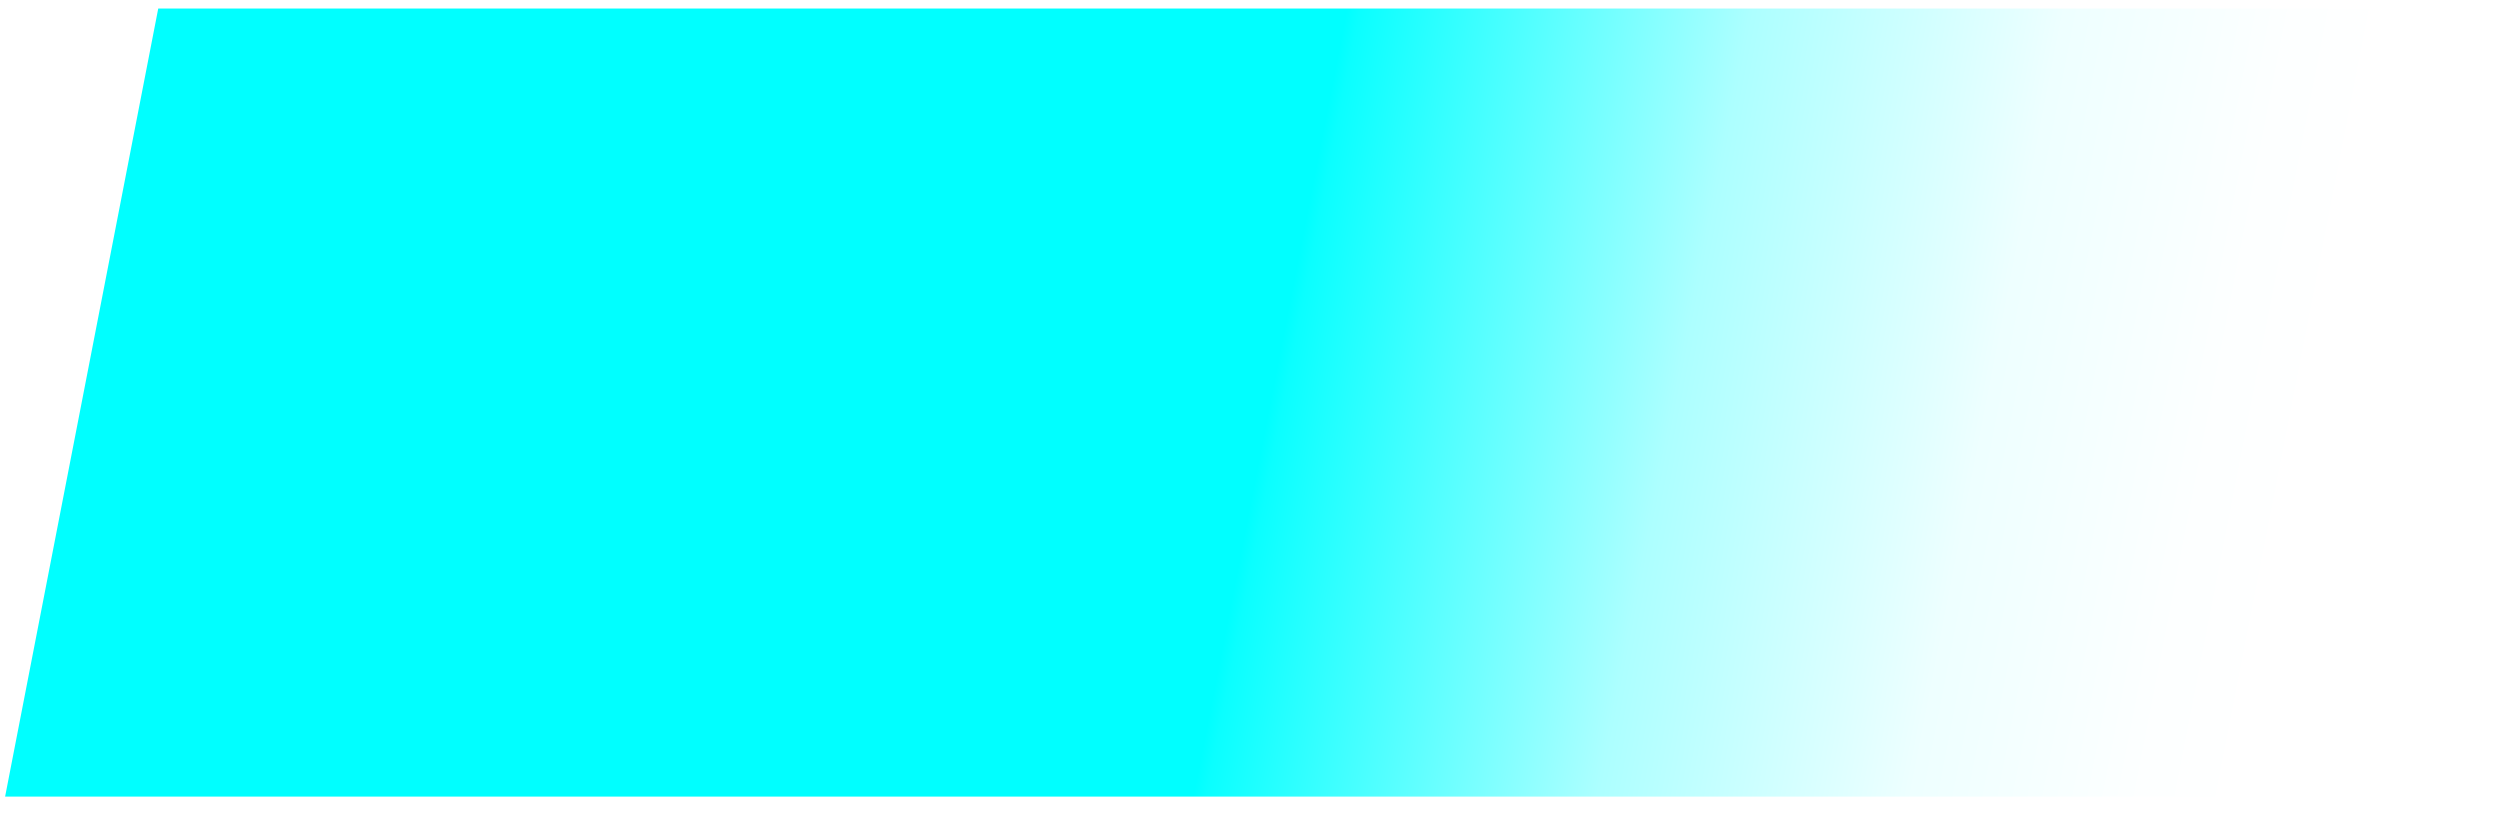 <svg width="88" height="29" viewBox="0 0 88 29" fill="none" xmlns="http://www.w3.org/2000/svg">
<path id="Vector" d="M0.18 28.04L5.57 0.3H87.71L82.32 28.04H0.18Z" fill="url(#paint0_linear_760_35)"/>
<defs>
<linearGradient id="paint0_linear_760_35" x1="35.84" y1="12.59" x2="80.03" y2="21.21" gradientUnits="userSpaceOnUse">
<stop offset="0.2" stop-color="#00FFFF"/>
<stop offset="0.21" stop-color="#00FFFF" stop-opacity="0.96"/>
<stop offset="0.51" stop-color="#00FFFF" stop-opacity="0.325"/>
<stop offset="0.75" stop-color="#00FFFF" stop-opacity="0.068"/>
<stop offset="0.92" stop-color="#00FFFF" stop-opacity="0.01"/>
<stop offset="1" stop-color="#00FFFF" stop-opacity="0"/>
</linearGradient>
</defs>
</svg>
